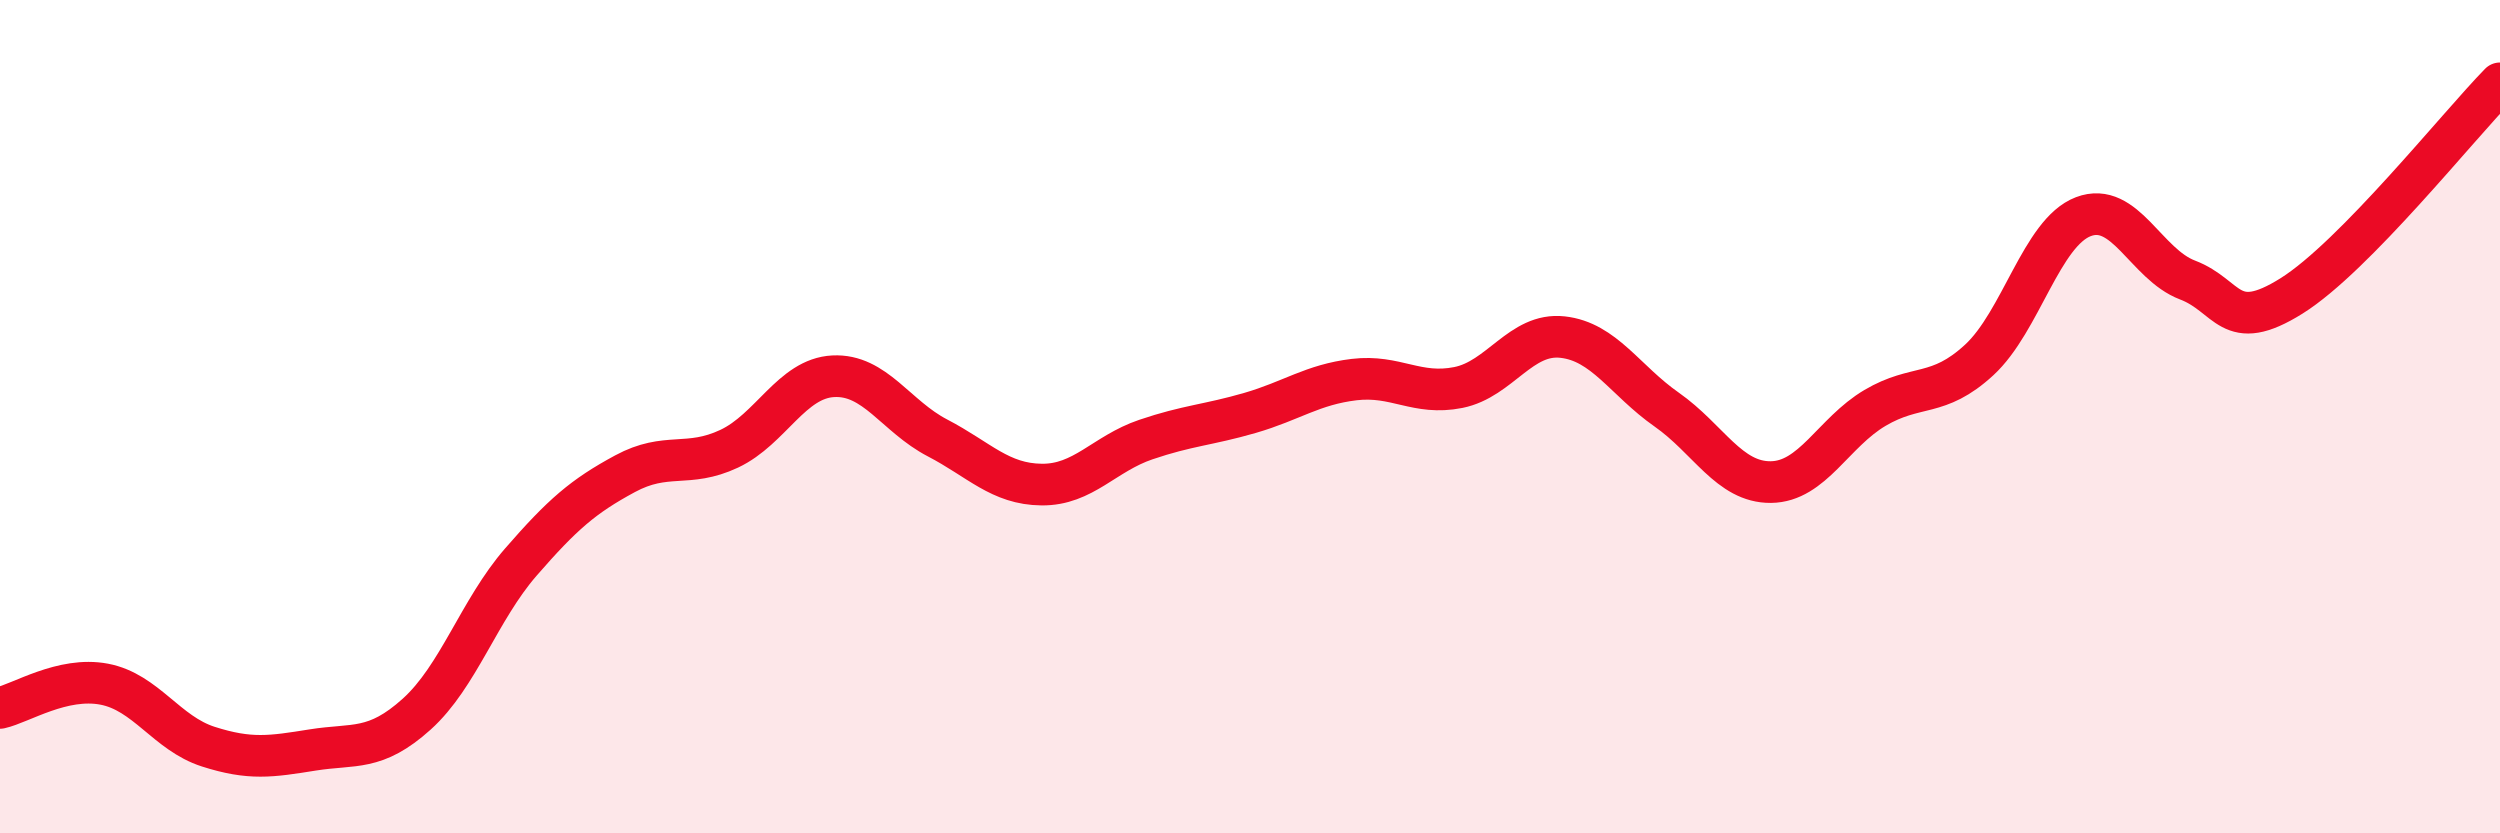 
    <svg width="60" height="20" viewBox="0 0 60 20" xmlns="http://www.w3.org/2000/svg">
      <path
        d="M 0,16.99 C 0.5,16.88 1.5,16.23 2.5,16.42 C 3.5,16.61 4,17.6 5,17.92 C 6,18.24 6.5,18.16 7.5,18 C 8.5,17.84 9,18.04 10,17.14 C 11,16.24 11.5,14.64 12.5,13.49 C 13.5,12.34 14,11.91 15,11.37 C 16,10.83 16.5,11.24 17.5,10.77 C 18.5,10.3 19,9.08 20,9.03 C 21,8.98 21.5,9.99 22.5,10.51 C 23.5,11.03 24,11.62 25,11.63 C 26,11.64 26.5,10.89 27.5,10.55 C 28.5,10.21 29,10.2 30,9.91 C 31,9.62 31.5,9.23 32.5,9.11 C 33.5,8.99 34,9.5 35,9.3 C 36,9.1 36.5,7.98 37.5,8.09 C 38.5,8.2 39,9.13 40,9.83 C 41,10.53 41.5,11.58 42.5,11.57 C 43.5,11.56 44,10.38 45,9.79 C 46,9.2 46.5,9.56 47.5,8.64 C 48.5,7.72 49,5.58 50,5.2 C 51,4.82 51.5,6.34 52.5,6.72 C 53.5,7.1 53.5,8.04 55,7.1 C 56.5,6.16 59,3.02 60,2L60 20L0 20Z"
        fill="#EB0A25"
        opacity="0.1"
        stroke-linecap="round"
        stroke-linejoin="round"
      />
      <path
        d="M 0,16.99 C 0.5,16.88 1.5,16.23 2.5,16.42 C 3.5,16.61 4,17.6 5,17.92 C 6,18.24 6.5,18.16 7.5,18 C 8.5,17.84 9,18.04 10,17.14 C 11,16.24 11.5,14.64 12.5,13.49 C 13.5,12.34 14,11.91 15,11.37 C 16,10.83 16.5,11.24 17.5,10.77 C 18.5,10.3 19,9.08 20,9.03 C 21,8.98 21.5,9.99 22.5,10.51 C 23.5,11.03 24,11.62 25,11.63 C 26,11.64 26.5,10.89 27.5,10.55 C 28.5,10.21 29,10.2 30,9.91 C 31,9.62 31.5,9.23 32.5,9.11 C 33.5,8.99 34,9.5 35,9.3 C 36,9.1 36.5,7.98 37.5,8.09 C 38.5,8.2 39,9.13 40,9.83 C 41,10.53 41.5,11.58 42.5,11.57 C 43.5,11.56 44,10.38 45,9.79 C 46,9.2 46.5,9.56 47.5,8.64 C 48.5,7.72 49,5.58 50,5.2 C 51,4.82 51.5,6.34 52.5,6.72 C 53.5,7.1 53.5,8.04 55,7.1 C 56.5,6.16 59,3.02 60,2"
        stroke="#EB0A25"
        stroke-width="1"
        fill="none"
        stroke-linecap="round"
        stroke-linejoin="round"
      />
    </svg>
  